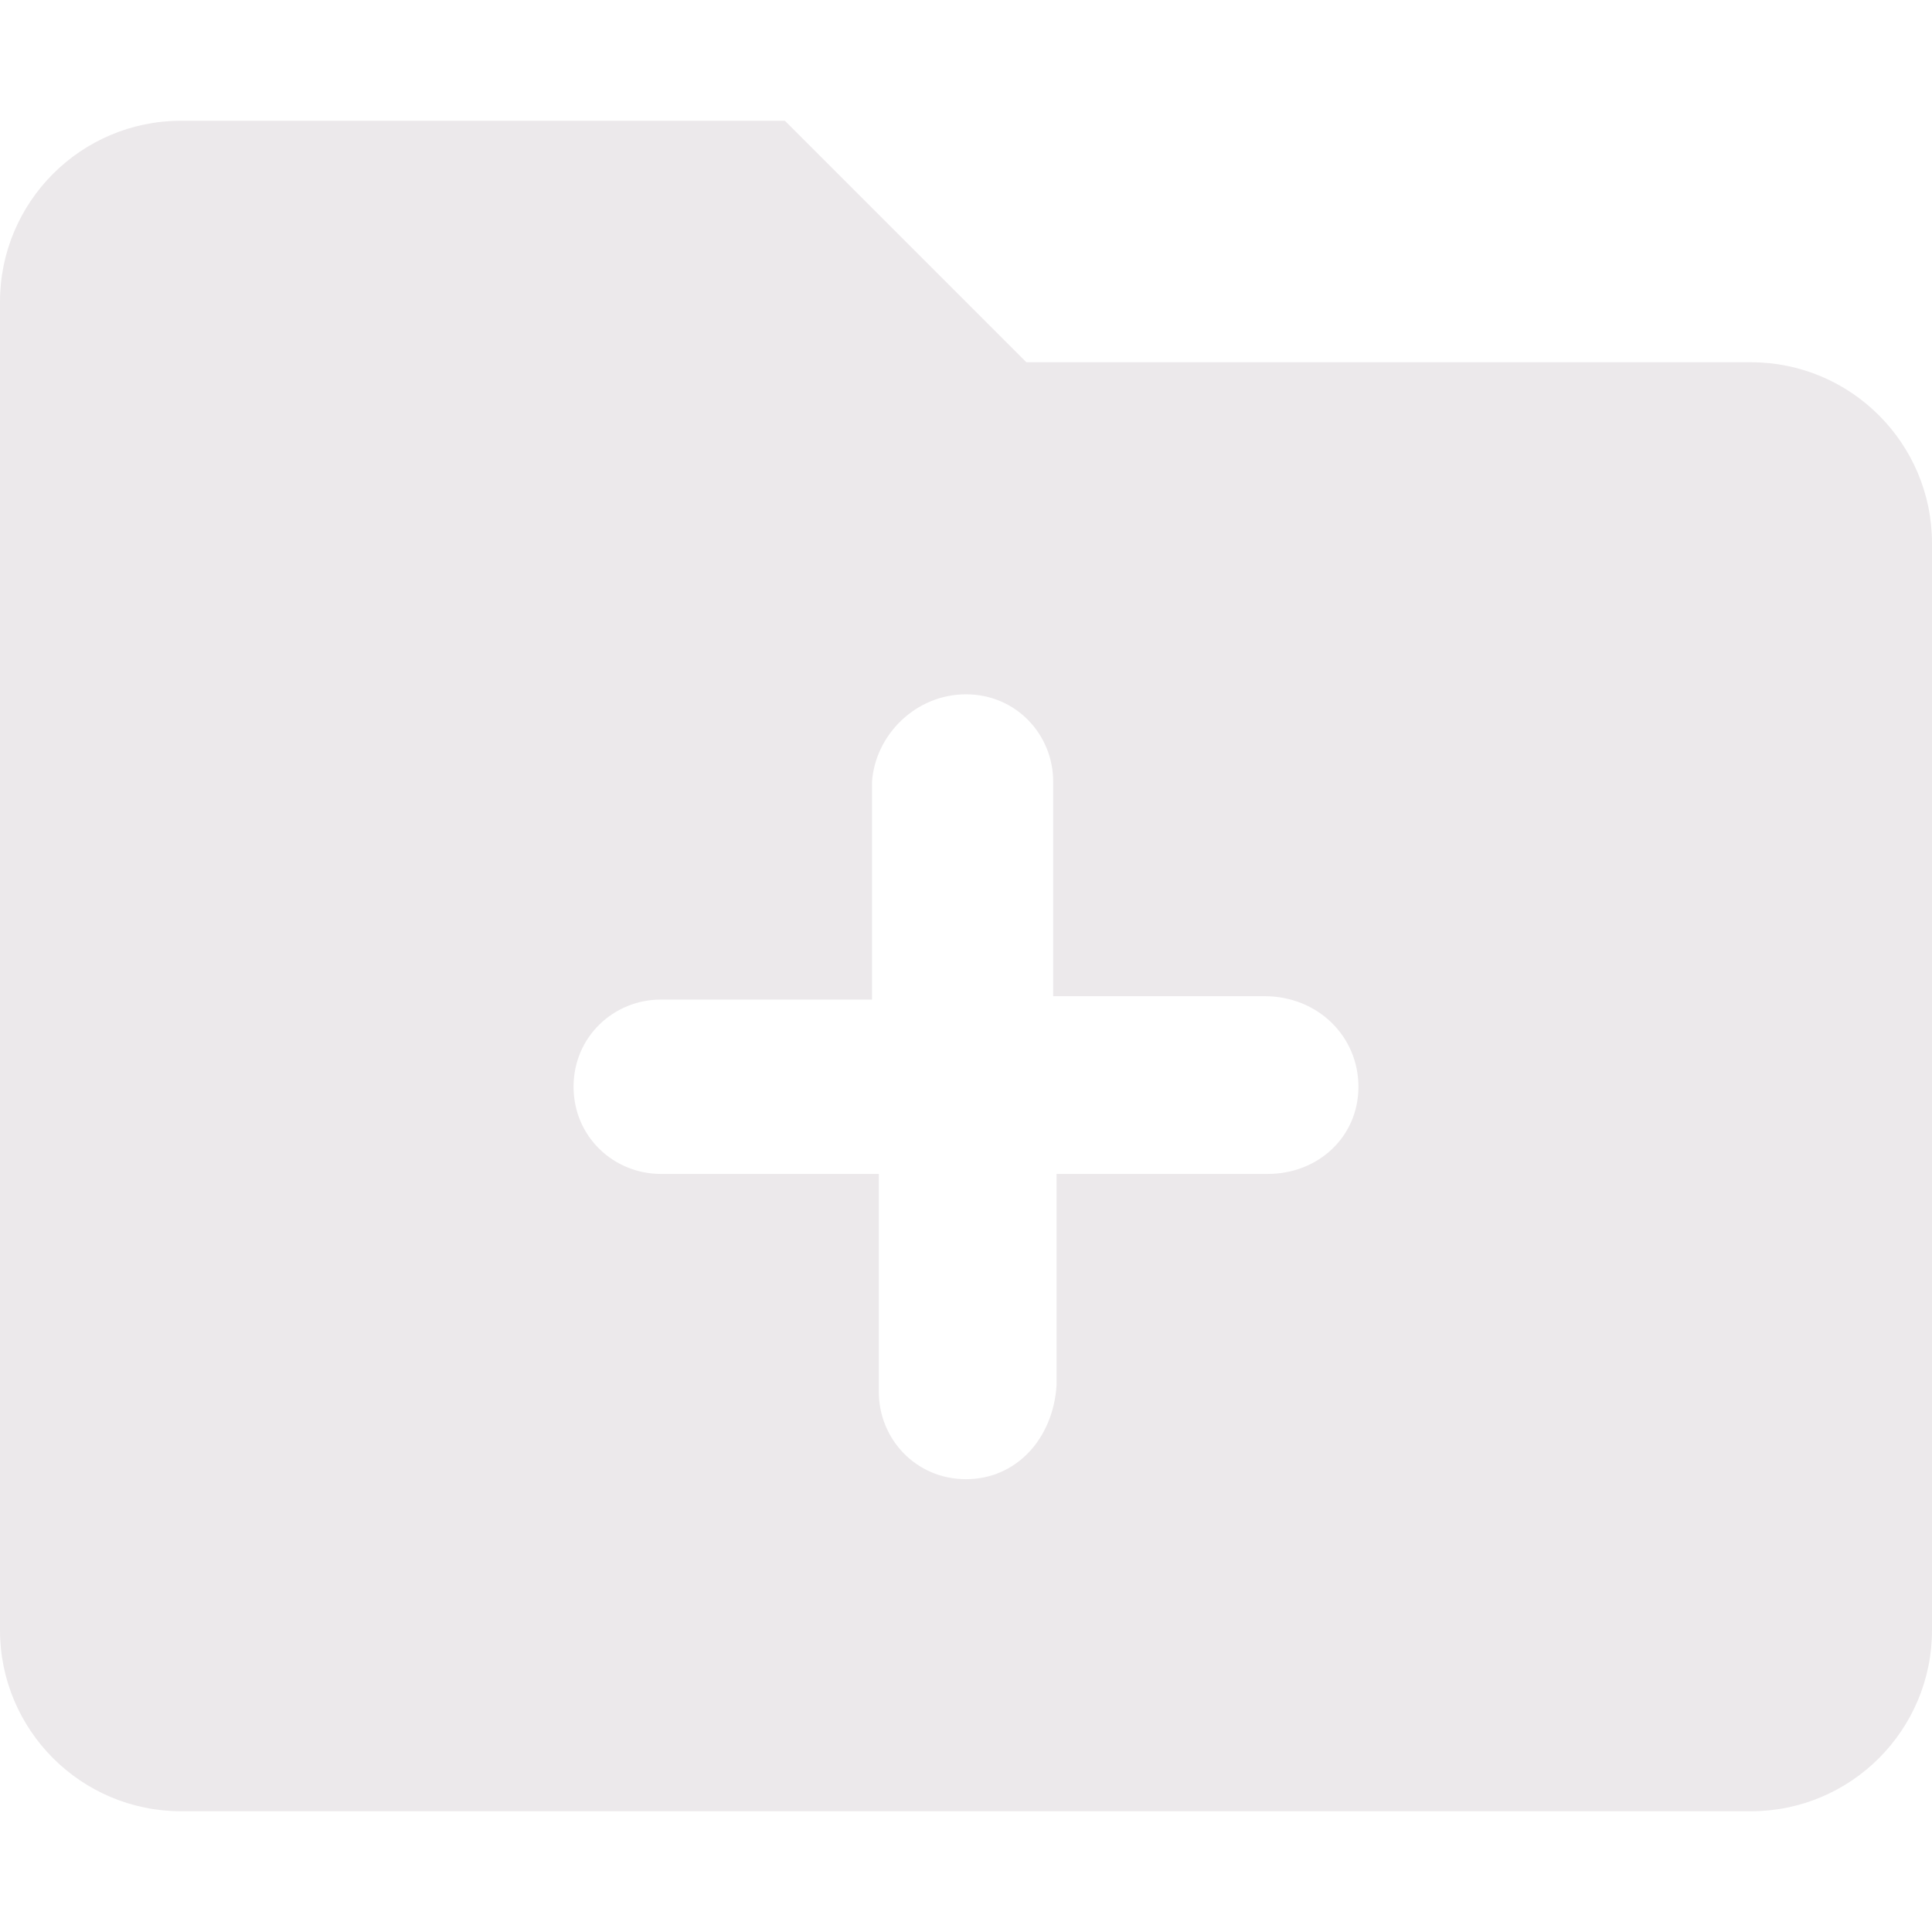 <?xml version="1.0" encoding="utf-8"?>
<!-- Generator: Adobe Illustrator 26.4.1, SVG Export Plug-In . SVG Version: 6.00 Build 0)  -->
<svg version="1.1" id="Ebene_1" xmlns="http://www.w3.org/2000/svg" xmlns:xlink="http://www.w3.org/1999/xlink" x="0px" y="0px"
	 viewBox="0 0 512 512" style="enable-background:new 0 0 512 512;" xml:space="preserve">
<style type="text/css">
	.st0{fill:#ECE9EB;}
</style>
<path class="st0" d="M464,96H272l-64-64H48C21.5,32,0,53.5,0,80v352c0,26.5,21.5,48,48,48h416c26.5,0,48-21.5,48-48V144
	C512,117.5,490.5,96,464,96z M336,311.1h-56v56c-0.9,14.2-10.7,24.9-24,24.9c-13.3,0-23.1-10.7-23.1-23.1v-57.8h-57.8
	c-12.4,0-23.1-9.8-23.1-23.1c0-13.3,10.7-23.1,23.1-23.1h56v-57.8C232,194.7,242.7,184,256,184c13.3,0,23.1,10.7,23.1,23.1V264h56
	c14.2,0,24.9,10.7,24.9,24S349.3,311.1,336,311.1z"/>
</svg>
